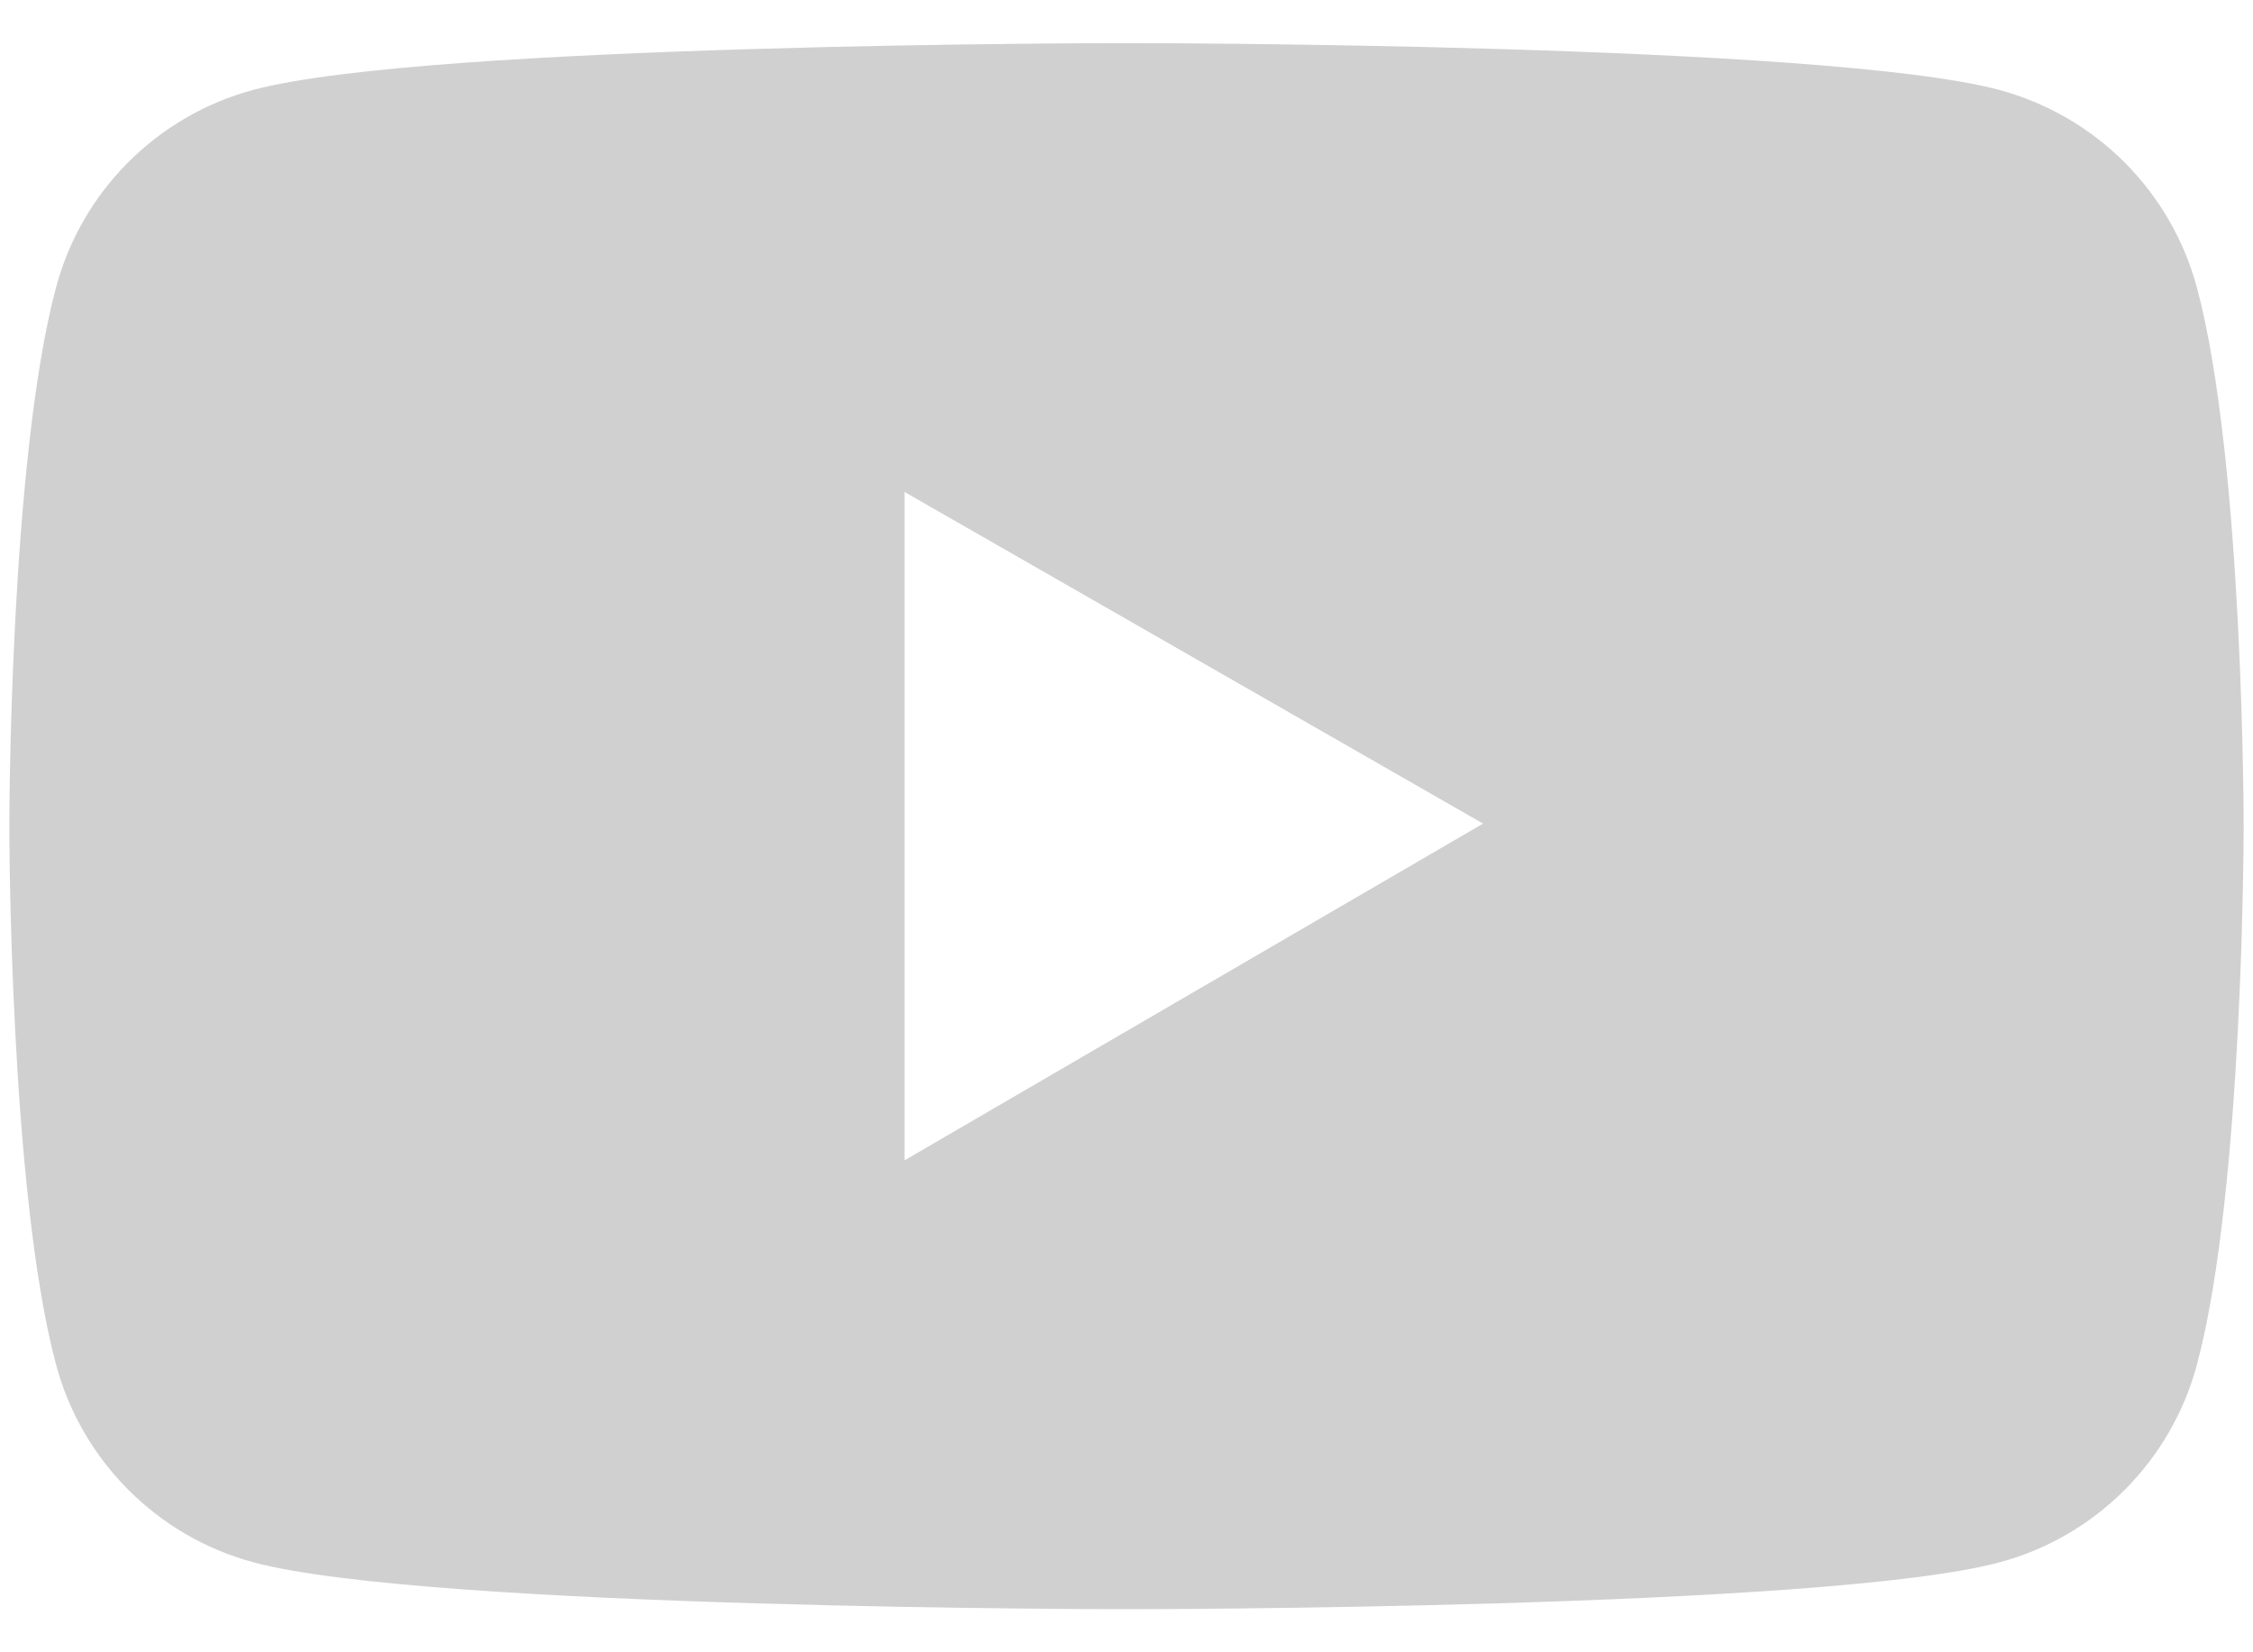 <svg width="15" height="11" viewBox="0 0 15 11" fill="none" xmlns="http://www.w3.org/2000/svg">
<path d="M14.627 1.916C14.542 1.6 14.376 1.313 14.146 1.082C13.915 0.851 13.627 0.684 13.312 0.599C12.152 0.287 7.5 0.287 7.5 0.287C7.5 0.287 2.848 0.287 1.688 0.598C1.372 0.682 1.085 0.849 0.854 1.08C0.623 1.311 0.457 1.599 0.373 1.914C0.062 3.076 0.062 5.5 0.062 5.5C0.062 5.5 0.062 7.924 0.373 9.084C0.544 9.725 1.049 10.23 1.688 10.401C2.848 10.713 7.5 10.713 7.5 10.713C7.5 10.713 12.152 10.713 13.312 10.401C13.953 10.23 14.456 9.725 14.627 9.084C14.938 7.924 14.938 5.5 14.938 5.5C14.938 5.5 14.938 3.076 14.627 1.916ZM6.022 7.725V3.275L9.874 5.483L6.022 7.725Z" fill="#D0D0D0"/>
</svg>
